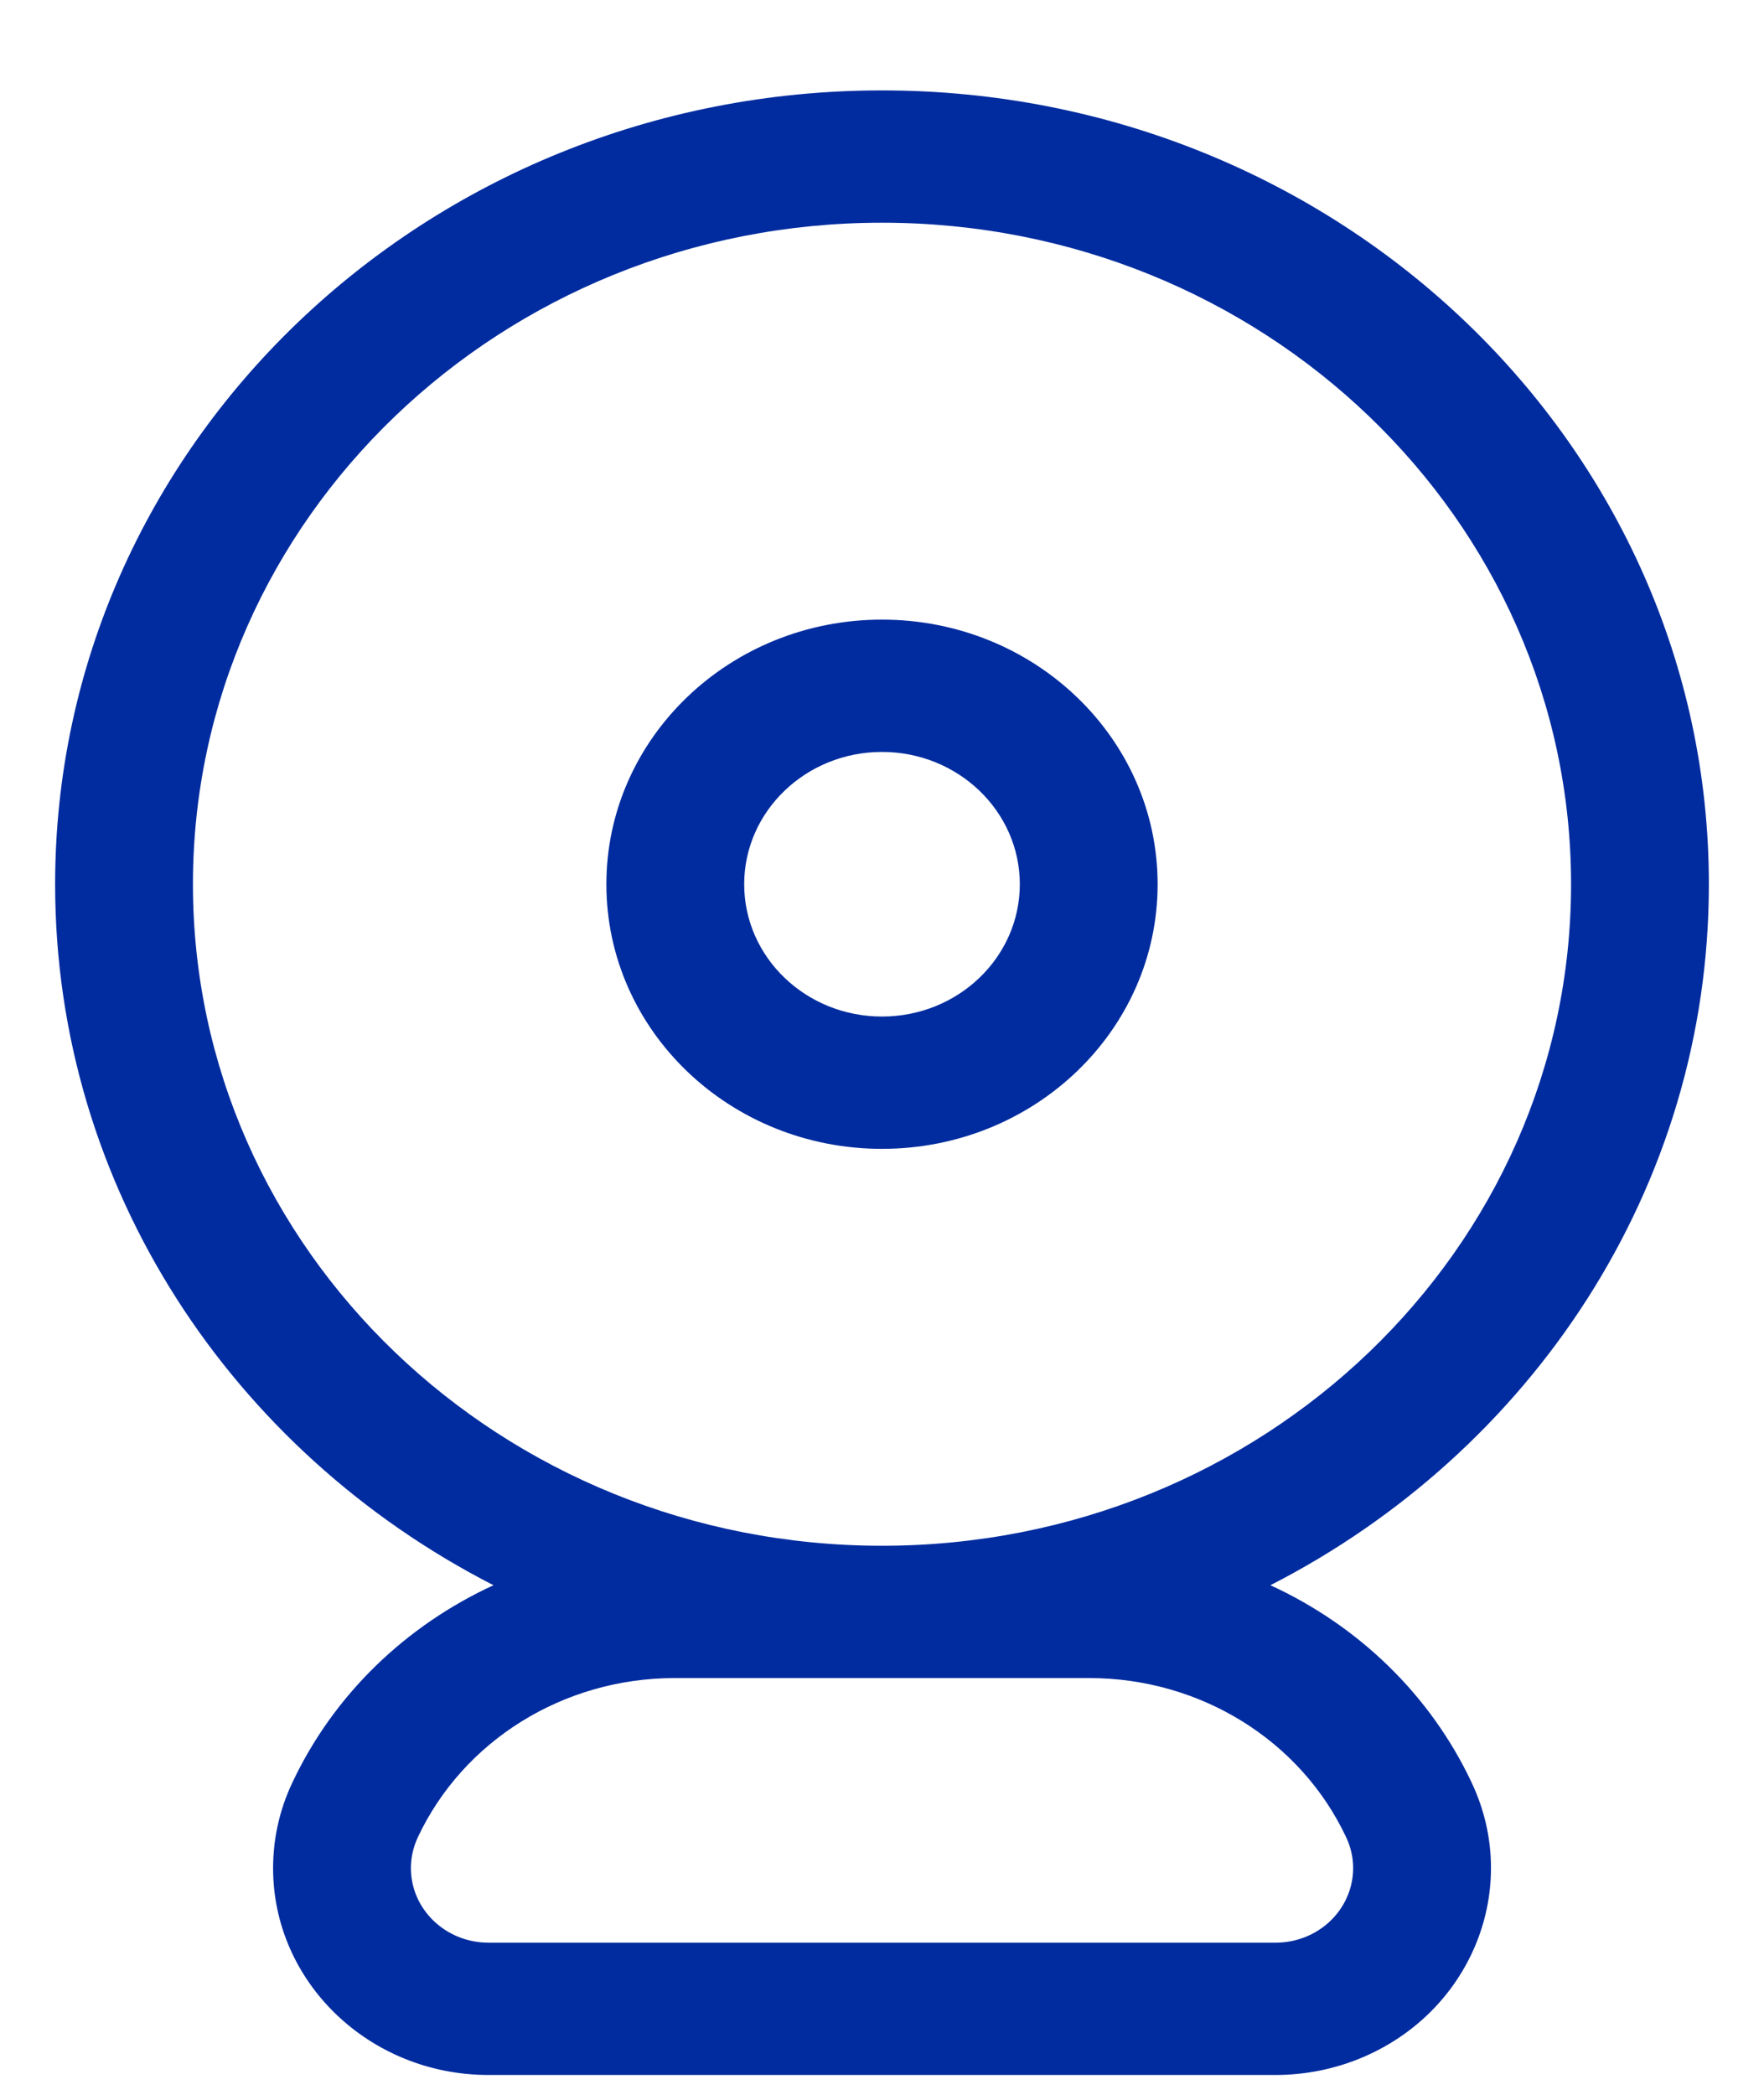<?xml version="1.0" encoding="UTF-8"?> <svg xmlns="http://www.w3.org/2000/svg" width="16" height="19" viewBox="0 0 16 19" fill="none"><path d="M8 0.82C12.142 0.82 15.5 4.044 15.5 8.02C15.5 10.774 13.889 13.167 11.523 14.378C12.319 14.744 12.975 15.371 13.351 16.174C13.794 17.119 13.355 18.23 12.371 18.655C12.119 18.764 11.845 18.82 11.569 18.82H4.431C3.352 18.82 2.477 17.98 2.477 16.944C2.477 16.679 2.535 16.416 2.649 16.174C3.025 15.371 3.681 14.744 4.476 14.378C2.111 13.167 0.5 10.774 0.5 8.02C0.5 4.044 3.858 0.82 8 0.82ZM9.881 15.22H6.119C5.113 15.22 4.201 15.786 3.789 16.666C3.748 16.754 3.727 16.848 3.727 16.944C3.727 17.317 4.042 17.62 4.431 17.62H11.569C11.669 17.62 11.767 17.6 11.858 17.561C12.213 17.407 12.371 17.007 12.211 16.666C11.799 15.786 10.887 15.22 9.881 15.22ZM8 2.02C4.548 2.02 1.75 4.707 1.75 8.02C1.75 11.334 4.548 14.02 8 14.02C11.452 14.02 14.25 11.334 14.25 8.02C14.25 4.707 11.452 2.02 8 2.02ZM8 5.62C9.381 5.62 10.5 6.695 10.5 8.02C10.5 9.346 9.381 10.42 8 10.42C6.619 10.42 5.5 9.346 5.5 8.02C5.5 6.695 6.619 5.62 8 5.62ZM8 6.82C7.31 6.82 6.75 7.358 6.75 8.02C6.75 8.683 7.31 9.22 8 9.22C8.69 9.22 9.25 8.683 9.25 8.02C9.25 7.358 8.69 6.82 8 6.82Z" fill="#012C9F"></path></svg> 